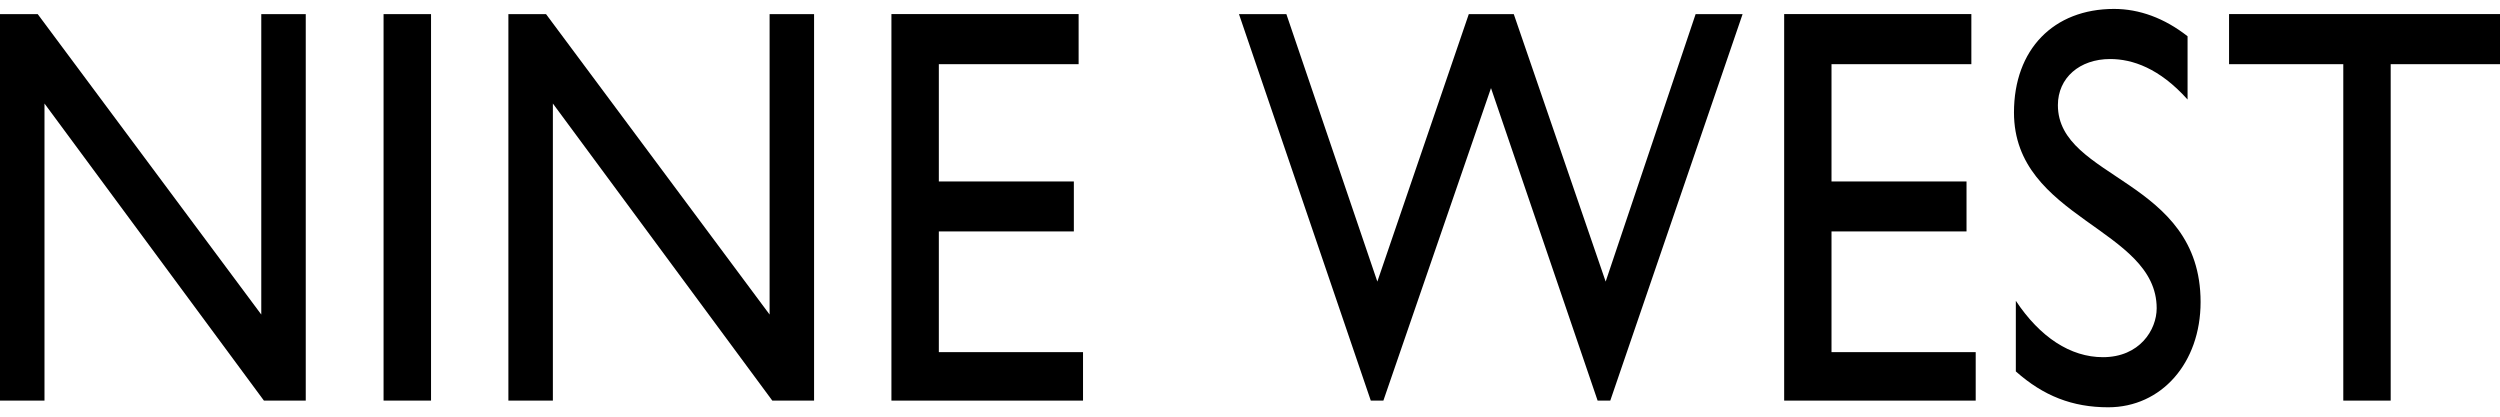 <svg xmlns="http://www.w3.org/2000/svg" width="186" height="31" viewBox="0 0 186 31" fill="none"><path d="M19.439 1.051V23.402L2.806 1.051H0V29.804H3.31V7.702L19.635 29.804H22.748V1.051H19.439Z" fill="black" style="fill:black;fill-opacity:1;"></path><path d="M32.069 1.051H28.537V29.804H32.069V1.051Z" fill="black" style="fill:black;fill-opacity:1;"></path><path d="M57.258 1.051V23.402L40.625 1.051H37.824V29.804H41.134V7.702L57.459 29.804H60.567V1.051H57.258Z" fill="black" style="fill:black;fill-opacity:1;"></path><path d="M66.322 1.047V29.805H80.577V26.199H69.849V17.218H79.894V13.501H69.849V4.775H80.249V1.047H66.322Z" fill="black" style="fill:black;fill-opacity:1;"></path><path d="M126.154 1.051L119.461 20.95L112.625 1.051H109.278L102.474 20.95L95.706 1.051H92.18L101.986 29.804H102.924L110.93 6.553L118.862 29.804H119.805L129.649 1.051H126.154Z" fill="black" style="fill:black;fill-opacity:1;"></path><path d="M132.742 1.047V29.805H146.992V26.199H136.264V17.218H146.309V13.501H136.264V4.775H146.669V1.047H132.742Z" fill="black" style="fill:black;fill-opacity:1;"></path><path d="M162.75 7.4C160.663 5.07 158.646 4.392 156.994 4.392C154.727 4.392 153.107 5.79 153.107 7.823C153.107 13.367 163.724 13.288 163.724 22.47C163.724 27.003 160.812 30.302 156.851 30.302C154.187 30.302 152.027 29.454 149.978 27.633V22.38C151.778 25.091 154.044 26.574 156.459 26.574C159.191 26.574 160.457 24.54 160.457 22.936C160.457 16.968 149.84 16.29 149.84 8.369C149.84 3.672 152.789 0.664 157.285 0.664C159.159 0.664 161.029 1.342 162.755 2.697V7.394L162.75 7.4Z" fill="black" style="fill:black;fill-opacity:1;"></path><path d="M165.842 1.047V4.775H174.341V29.805H177.867V4.775H186.001V1.047H165.842Z" fill="black" style="fill:black;fill-opacity:1;"></path></svg>
